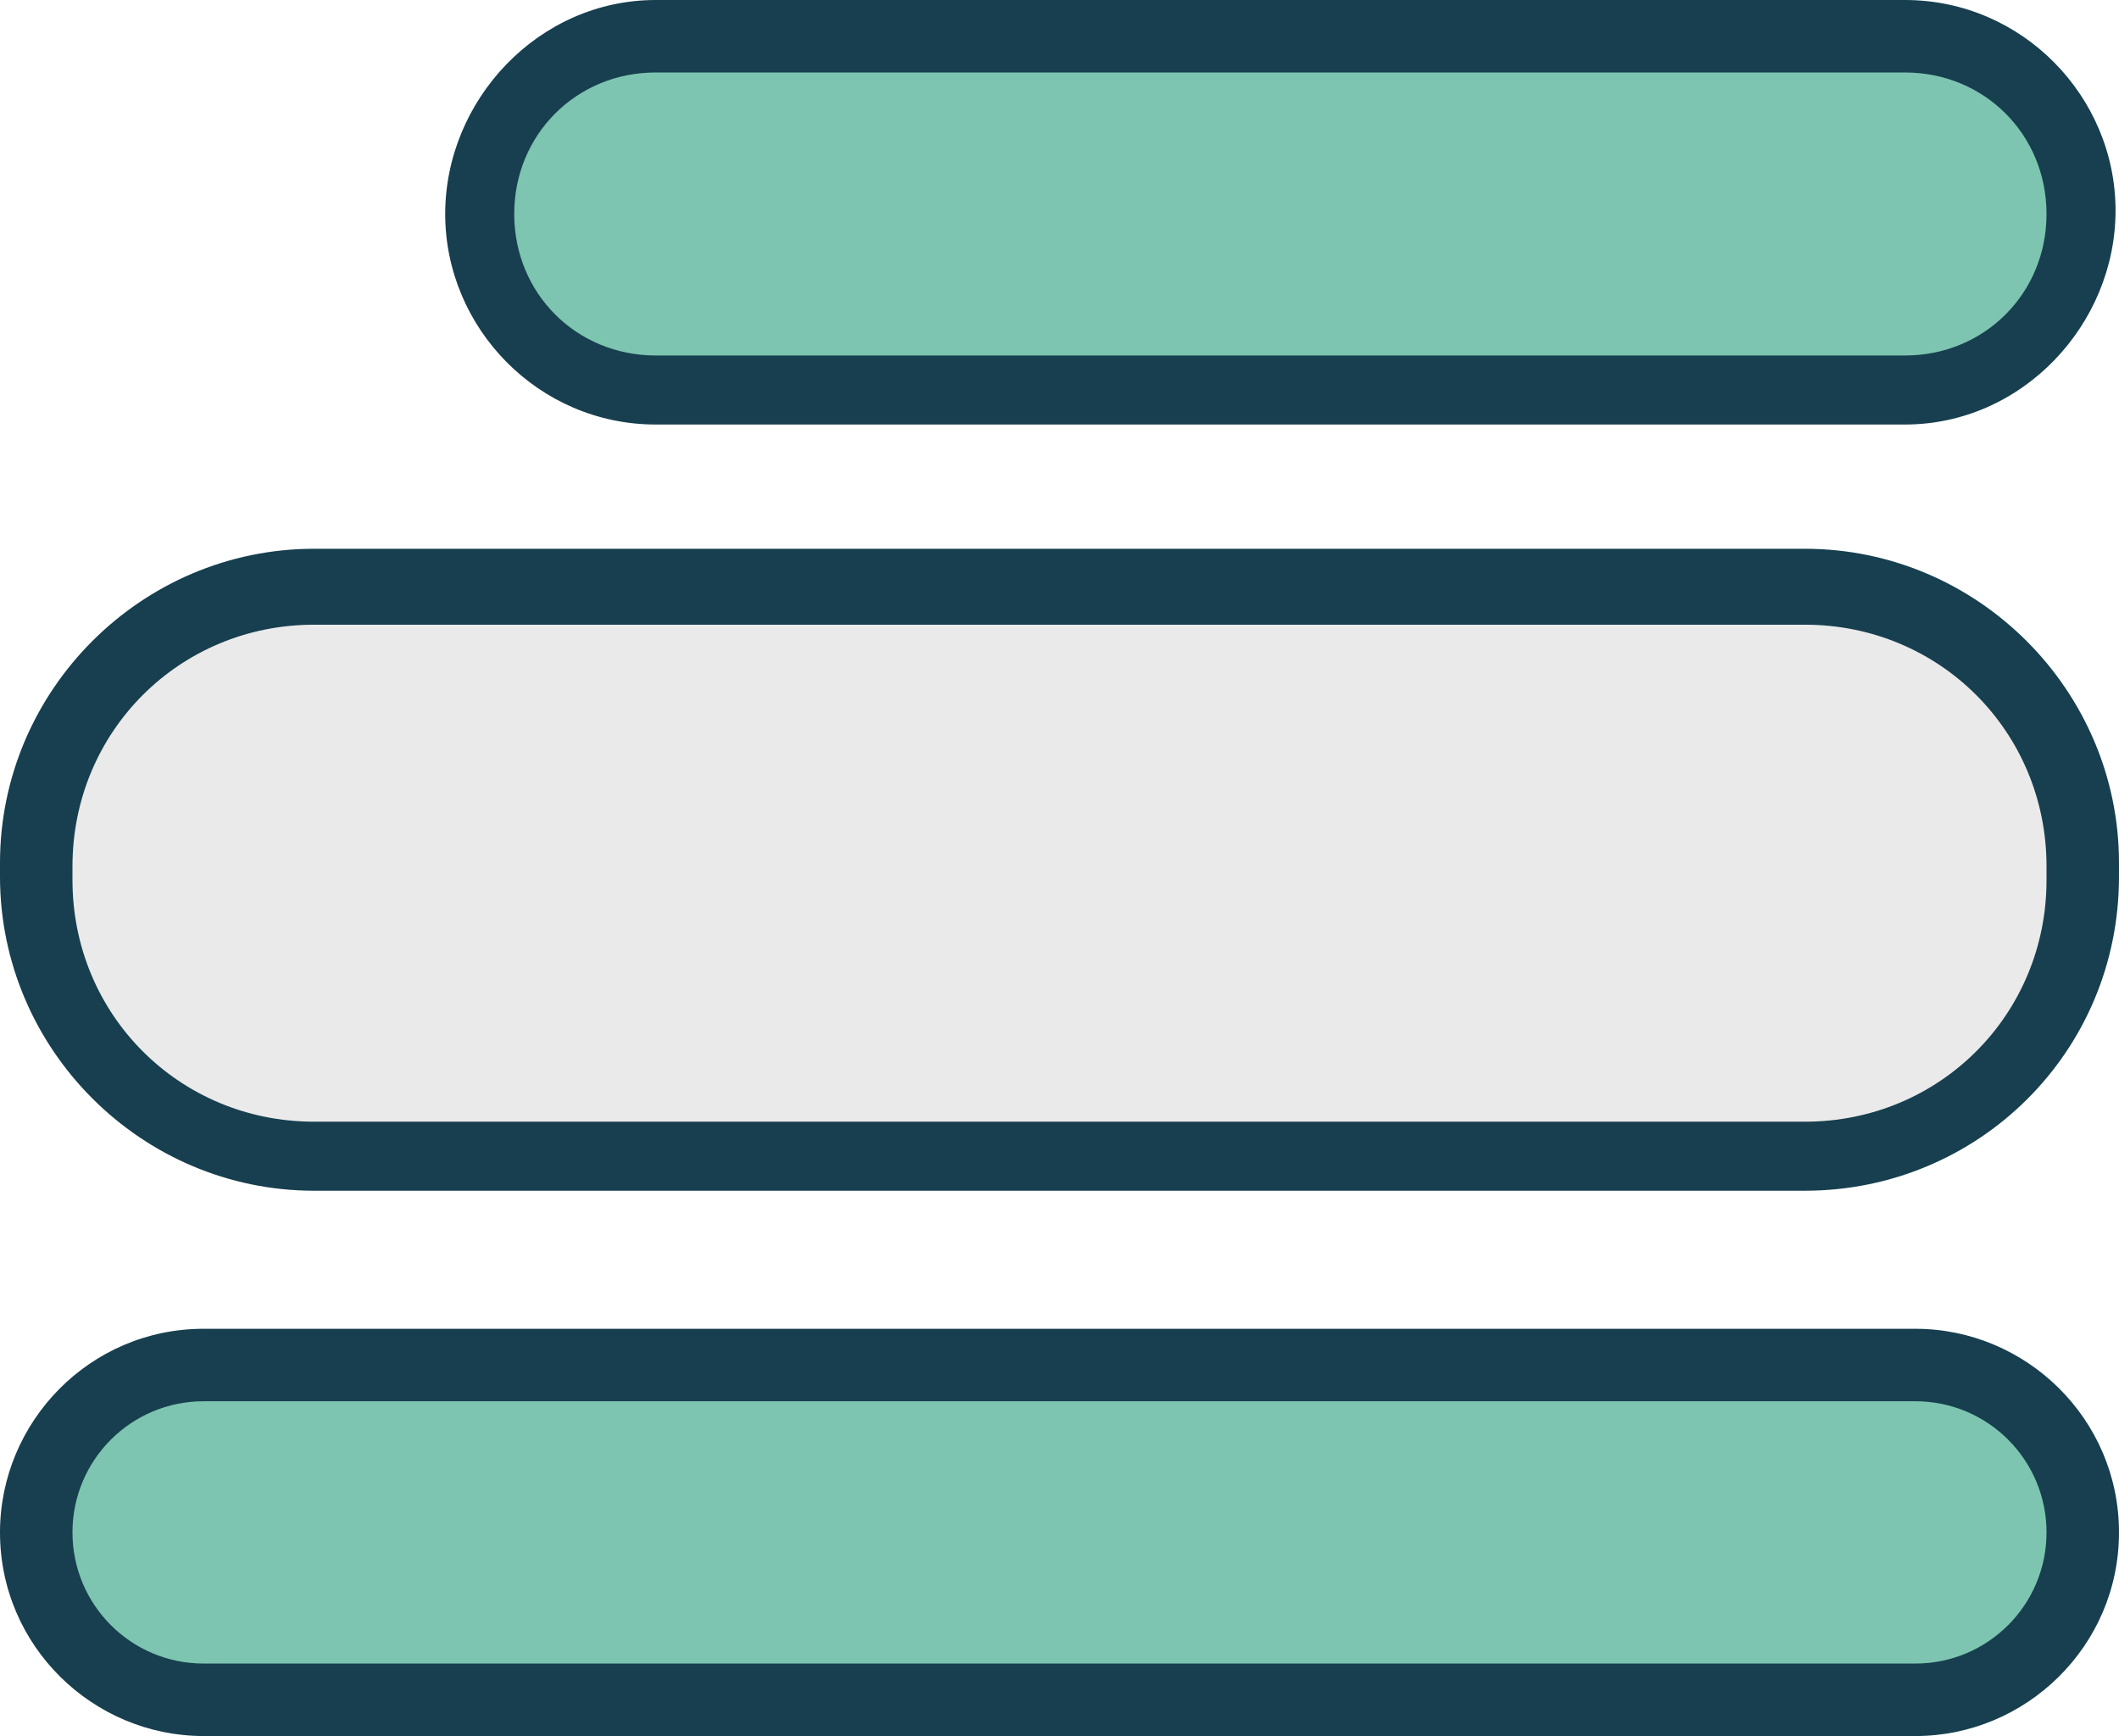 <svg version="1.1" id="Layer_1" xmlns="http://www.w3.org/2000/svg" x="0" y="0" viewBox="0 0 61.4 50.3" style="enable-background:new 0 0 61.4 50.3" xml:space="preserve"><style>.st1{fill:#173f4f}.st2{fill:#7dc5b0}</style><path d="M52.3 33.5H9.1c-4.4 0-8-3.6-8-8v-.4c0-4.4 3.6-8 8-8h43.3c4.4 0 8 3.6 8 8v.4c0 4.4-3.6 8-8.1 8z" style="fill:#eaeaea"/><path class="st1" d="M52.3 34.5H9.1c-5 0-9.1-4.1-9.1-9.1V25c0-5 4.1-9.1 9.1-9.1h43.2c5 0 9.1 4.1 9.1 9.1v.4c0 5.1-4.1 9.1-9.1 9.1zM9.1 18.1c-3.9 0-7 3.1-7 7v.4c0 3.9 3.1 7 7 7h43.2c3.9 0 7-3.1 7-7v-.4c0-3.9-3.1-7-7-7H9.1z"/><path class="st2" d="M55.2 11.3H19c-2.8 0-5.1-2.3-5.1-5.1C13.9 3.3 16.2 1 19 1h36.2c2.8 0 5.1 2.3 5.1 5.1.1 2.9-2.2 5.2-5.1 5.2z"/><path class="st1" d="M55.2 12.3H19c-3.4 0-6.1-2.8-6.1-6.1S15.6 0 19 0h36.2c3.4 0 6.1 2.8 6.1 6.1s-2.7 6.2-6.1 6.2zM19 2.1c-2.3 0-4.1 1.8-4.1 4.1s1.8 4.1 4.1 4.1h36.2c2.3 0 4.1-1.8 4.1-4.1s-1.8-4.1-4.1-4.1H19z"/><path class="st2" d="M55.5 49.3H5.9c-2.7 0-4.8-2.2-4.8-4.8 0-2.7 2.2-4.8 4.8-4.8h49.7c2.7 0 4.8 2.2 4.8 4.8 0 2.6-2.2 4.8-4.9 4.8z"/><path class="st1" d="M55.5 50.3H5.9c-3.2 0-5.9-2.6-5.9-5.9 0-3.2 2.6-5.9 5.9-5.9h49.6c3.2 0 5.9 2.6 5.9 5.9 0 3.3-2.7 5.9-5.9 5.9zM5.9 40.6c-2.1 0-3.8 1.7-3.8 3.8s1.7 3.8 3.8 3.8h49.6c2.1 0 3.8-1.7 3.8-3.8s-1.7-3.8-3.8-3.8H5.9z"/></svg>